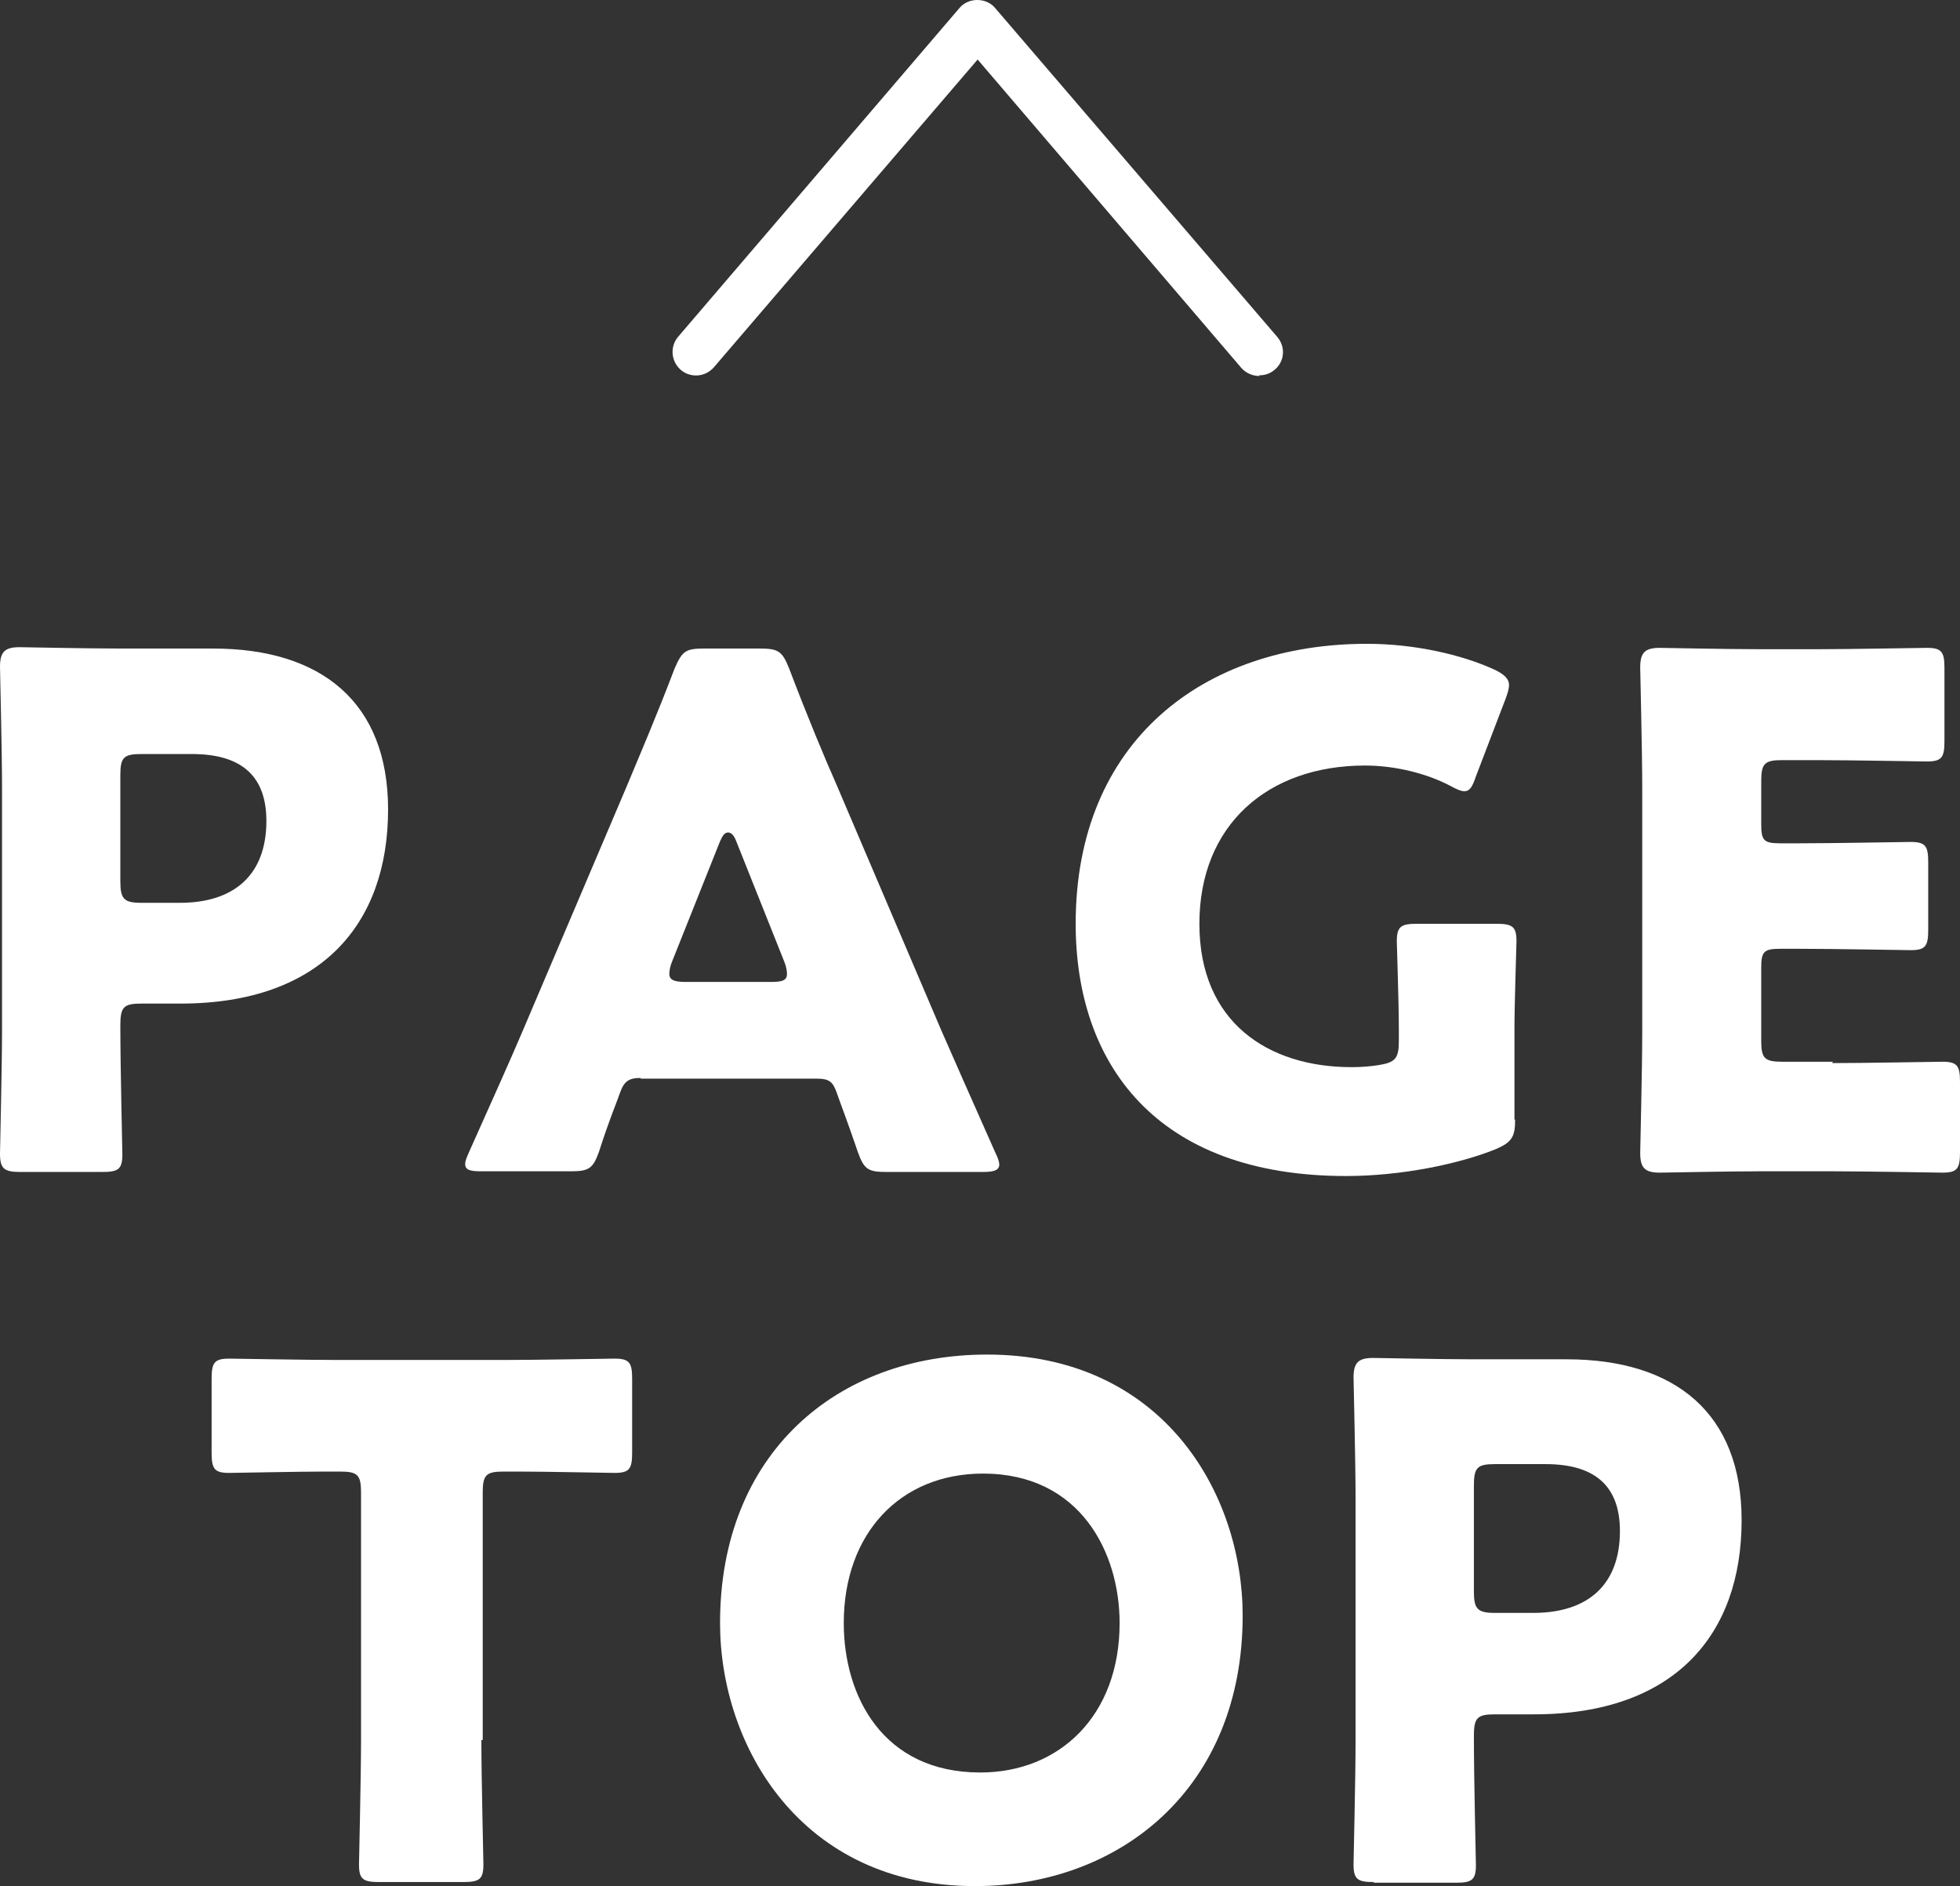 <?xml version="1.0" encoding="UTF-8"?>
<svg id="_レイヤー_1" data-name="レイヤー_1" xmlns="http://www.w3.org/2000/svg" version="1.1" xmlns:xlink="http://www.w3.org/1999/xlink" viewBox="0 0 28.99 27.89">
  <rect x="0" y="0" width="28.99" height="27.89" fill="#333333" stroke="none"/>
  <!-- Generator: Adobe Illustrator 29.2.1, SVG Export Plug-In . SVG Version: 2.1.0 Build 116)  -->
  <defs>
    <style>
      .st0 {
        fill: #fff;
      }
    </style>
  </defs>
  <g>
    <path class="st0" d="M.3,17.33C.06,17.33,0,17.28,0,17.06,0,16.99.03,15.78.03,15.23v-3.57C.03,11.1,0,9.93,0,9.86c0-.22.07-.29.29-.29.07,0,1,.02,1.48.02h1.38c1.61,0,2.59.8,2.59,2.38,0,1.7-1,2.87-3.07,2.87h-.58c-.26,0-.31.05-.31.32,0,.64.03,1.84.03,1.91,0,.22-.06.26-.3.26H.3ZM1.78,13.03c0,.26.05.32.31.32h.57c.8,0,1.28-.41,1.28-1.21,0-.63-.33-.99-1.1-.99h-.75c-.26,0-.31.05-.31.31v1.56Z"/>
    <path class="st0" d="M9.47,15.94c-.17,0-.24.05-.3.22-.07.2-.16.4-.31.87-.09.25-.15.29-.42.29h-1.32c-.17,0-.24-.02-.24-.11,0-.04.02-.09.06-.18.39-.87.6-1.34.78-1.76l1.54-3.62c.2-.48.45-1.06.72-1.77.11-.25.16-.29.43-.29h.83c.27,0,.33.04.43.29.27.71.52,1.31.71,1.74l1.54,3.61c.2.46.41.93.8,1.81.04.08.06.14.06.18,0,.08-.07.11-.24.11h-1.43c-.27,0-.33-.04-.42-.29-.16-.47-.24-.67-.31-.87-.06-.18-.12-.22-.3-.22h-2.6ZM9.94,14.22c-.03.07-.04.14-.04.18,0,.09.07.12.24.12h1.26c.17,0,.24-.02.24-.12,0-.04-.01-.11-.04-.18l-.71-1.78c-.03-.08-.07-.13-.12-.13s-.08.04-.12.13l-.71,1.78Z"/>
    <path class="st0" d="M22.41,16.56c0,.25-.05.33-.28.43-.54.22-1.4.4-2.22.4-2.82,0-4-1.67-4-3.73,0-2.7,1.89-4.14,4.31-4.14.7,0,1.4.16,1.88.38.15.07.22.14.22.23,0,.05-.02.12-.05.2l-.44,1.15c-.05.15-.09.22-.17.22-.05,0-.12-.03-.21-.08-.34-.18-.81-.3-1.26-.3-1.44,0-2.45.88-2.45,2.34s1.02,2.12,2.25,2.12c.14,0,.27-.01.4-.03.25-.04.3-.1.3-.36v-.16c0-.42-.03-1.24-.03-1.31,0-.22.06-.26.3-.26h1.17c.24,0,.3.04.3.26,0,.07-.03.89-.03,1.31v1.32Z"/>
    <path class="st0" d="M27.1,15.72c.49,0,1.55-.02,1.63-.02.22,0,.26.06.26.3v1.04c0,.24-.04.3-.26.3-.07,0-1.13-.02-1.63-.02h-1.07c-.48,0-1.41.02-1.48.02-.22,0-.29-.07-.29-.29,0-.07.03-1.24.03-1.79v-3.6c0-.56-.03-1.72-.03-1.79,0-.22.07-.29.29-.29.07,0,1,.02,1.48.02h.84c.49,0,1.55-.02,1.63-.02.22,0,.26.06.26.3v1.08c0,.24-.04.3-.26.3-.07,0-1.13-.02-1.63-.02h-.51c-.26,0-.31.05-.31.31v.64c0,.24.04.28.28.28h.3c.49,0,1.55-.02,1.63-.02.22,0,.26.06.26.3v1c0,.24-.04.3-.26.3-.07,0-1.13-.02-1.63-.02h-.3c-.24,0-.28.04-.28.28v1.08c0,.26.05.31.31.31h.75Z"/>
    <path class="st0" d="M7.12,25.73c0,.56.03,1.76.03,1.84,0,.22-.06.26-.3.26h-1.24c-.24,0-.3-.04-.3-.26,0-.07.03-1.28.03-1.84v-3.66c0-.26-.05-.31-.31-.31h-.22c-.38,0-1.34.02-1.42.02-.22,0-.26-.06-.26-.3v-1.09c0-.24.04-.3.26-.3.07,0,1.13.02,1.63.02h2.44c.49,0,1.55-.02,1.63-.02.22,0,.26.06.26.3v1.09c0,.24-.04.3-.26.3-.07,0-1.04-.02-1.42-.02h-.22c-.26,0-.31.05-.31.31v3.66Z"/>
    <path class="st0" d="M18.38,23.89c0,2.56-1.82,4-3.96,4-2.57,0-3.77-2.07-3.77-3.89,0-2.5,1.72-3.97,3.95-3.97,2.6,0,3.78,2.05,3.78,3.86ZM12.48,24c0,1.07.57,2.21,2.02,2.21,1.17,0,2.06-.84,2.06-2.21,0-1.04-.58-2.21-2.02-2.21-1.23,0-2.06.89-2.06,2.21Z"/>
    <path class="st0" d="M20.32,27.83c-.24,0-.3-.04-.3-.26,0-.07.03-1.28.03-1.84v-3.57c0-.56-.03-1.72-.03-1.79,0-.22.07-.29.29-.29.07,0,1,.02,1.48.02h1.38c1.61,0,2.59.8,2.59,2.38,0,1.7-1,2.87-3.07,2.87h-.58c-.26,0-.31.05-.31.32,0,.64.03,1.84.03,1.91,0,.22-.06.26-.3.26h-1.21ZM21.8,23.53c0,.26.05.32.31.32h.57c.8,0,1.28-.41,1.28-1.21,0-.63-.33-.99-1.1-.99h-.75c-.26,0-.31.05-.31.32v1.56Z"/>
  </g>
  <path class="st0" d="M18.63,5.56c-.1,0-.2-.04-.27-.12L14.46.88l-3.9,4.55c-.13.15-.35.16-.49.04-.15-.13-.16-.35-.04-.49L14.19.12c.13-.16.4-.16.53,0l4.17,4.86c.13.15.11.37-.04.49-.07.06-.15.08-.23.08Z"/>
</svg>